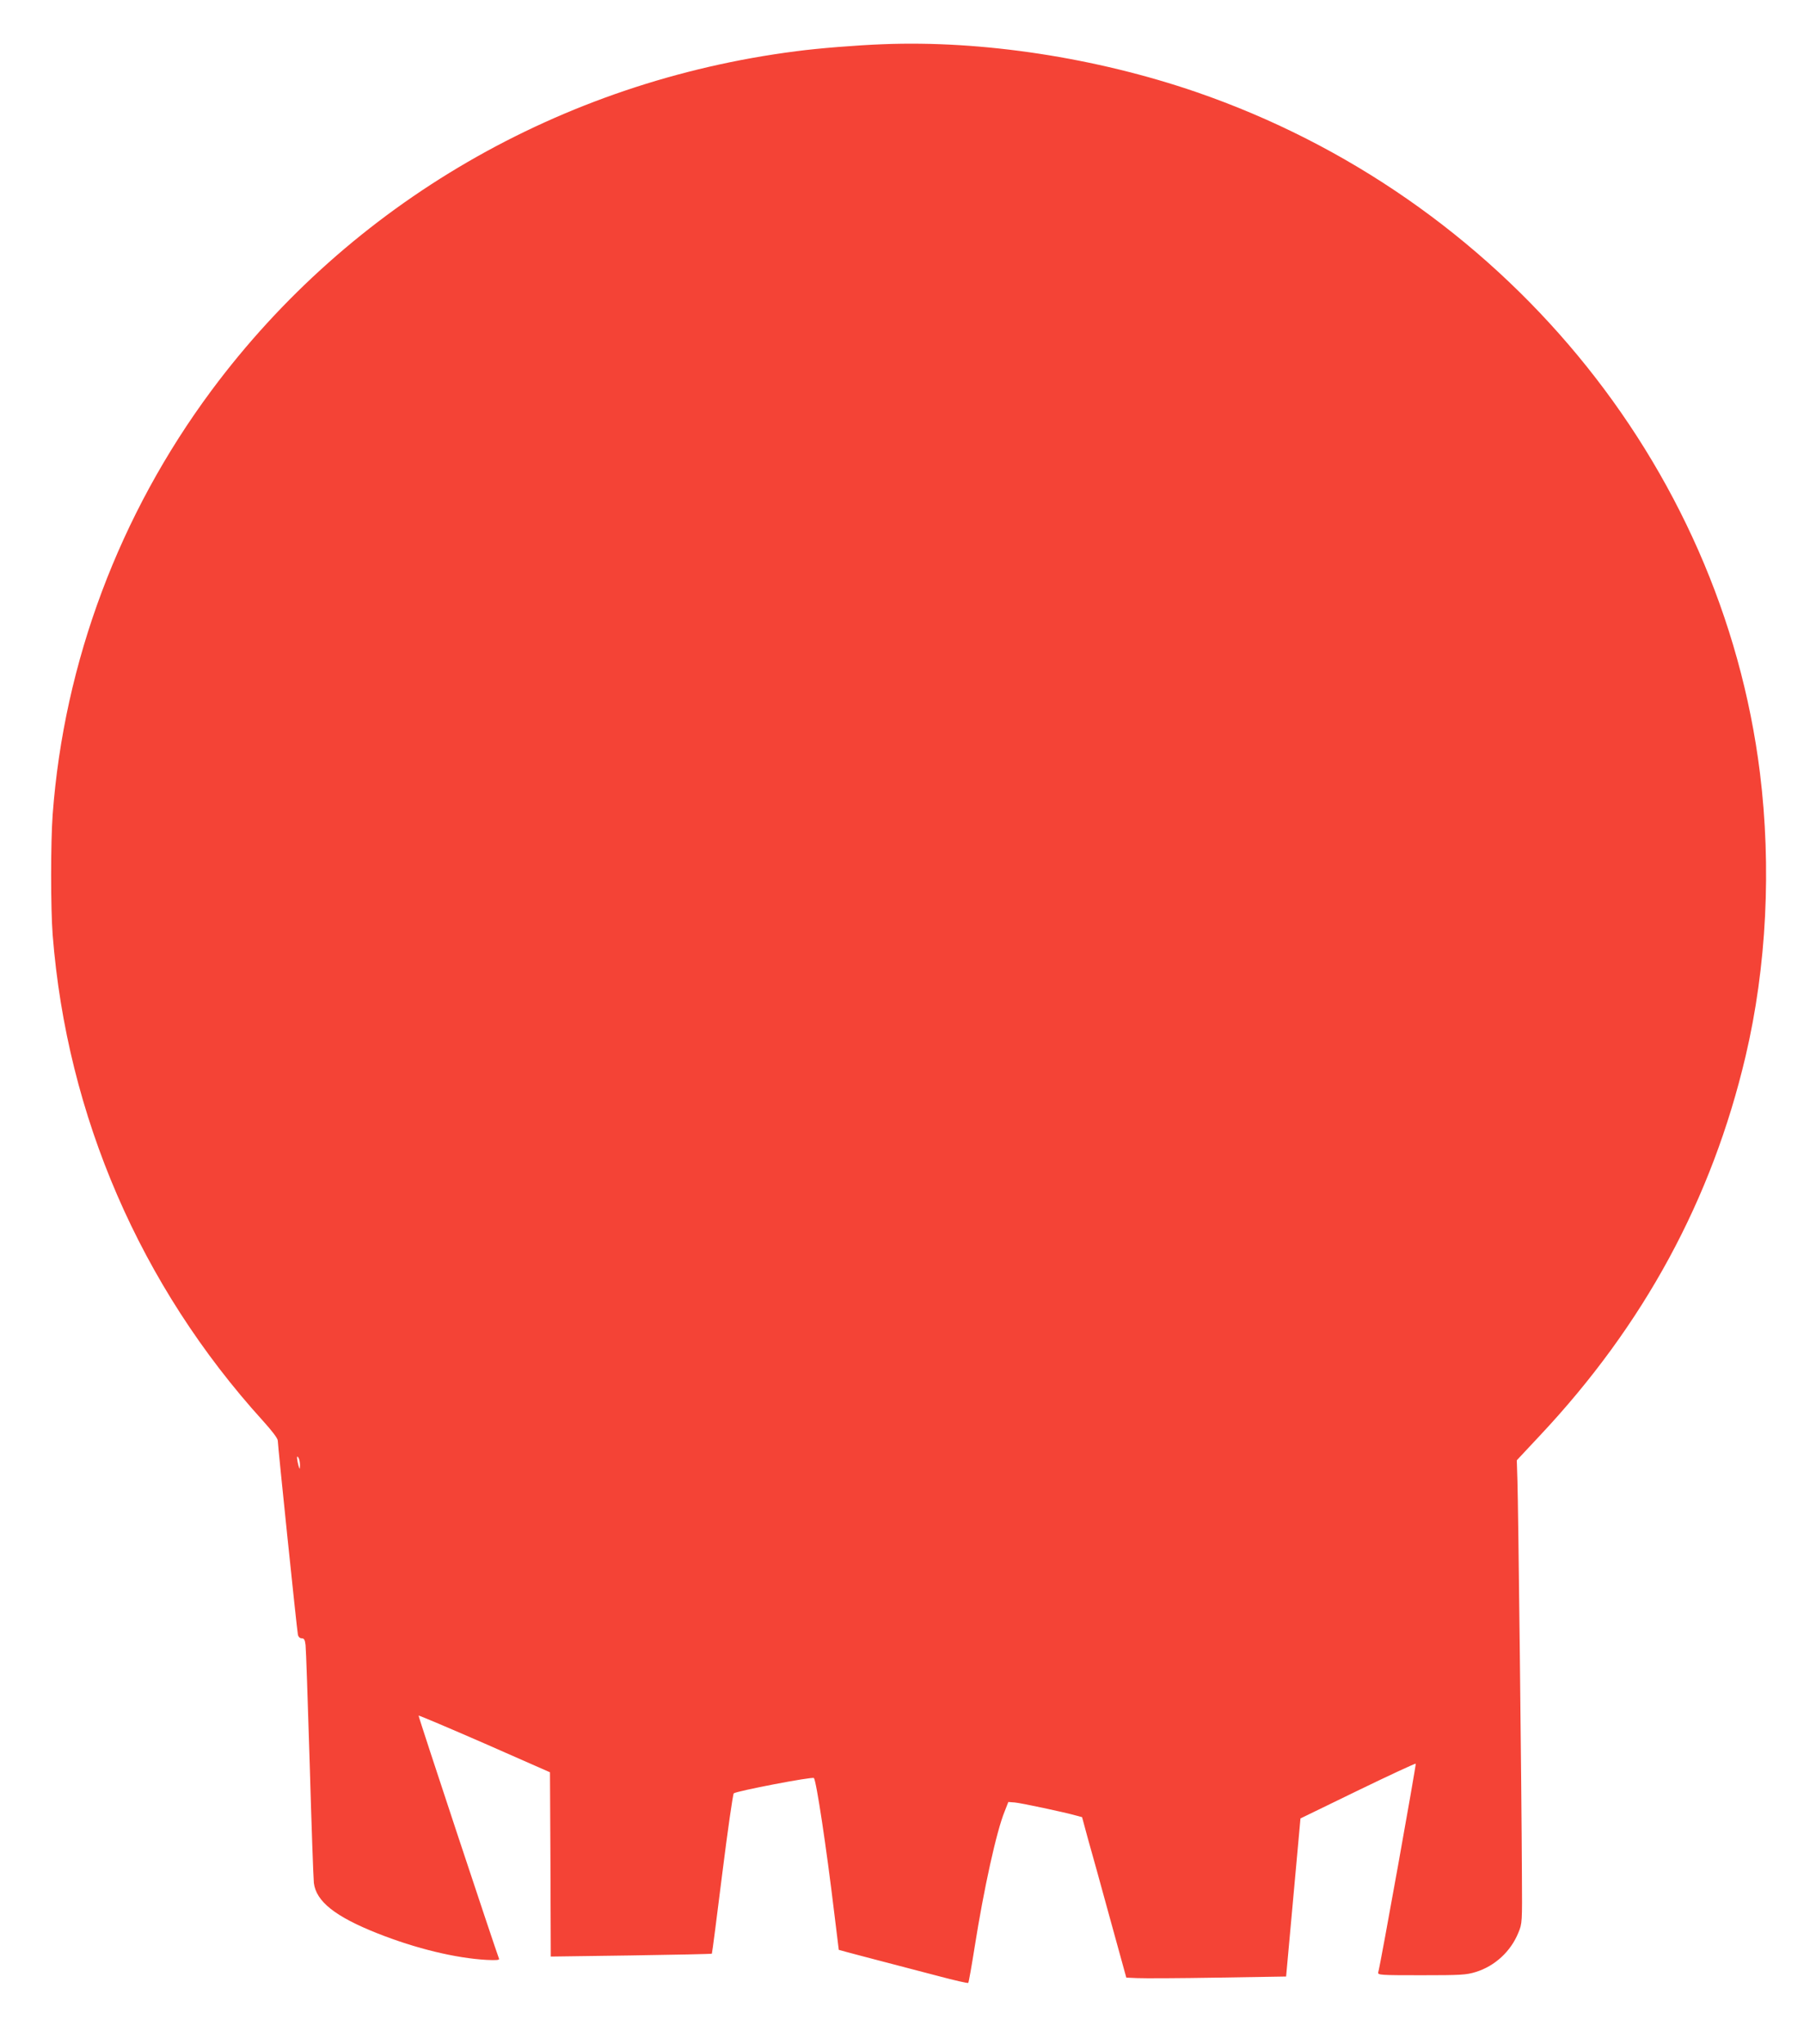 <?xml version="1.0" standalone="no"?>
<!DOCTYPE svg PUBLIC "-//W3C//DTD SVG 20010904//EN"
 "http://www.w3.org/TR/2001/REC-SVG-20010904/DTD/svg10.dtd">
<svg version="1.0" xmlns="http://www.w3.org/2000/svg"
 width="1130pt" height="1280pt" viewBox="0 0 1130 1280"
 preserveAspectRatio="xMidYMid meet">
<g transform="translate(0,1280) scale(0.1,-0.1)"
fill="#f44336" stroke="none">
<path d="M5530 12523 c-160 -6 -402 -25 -544 -44 -1474 -189 -2790 -952 -3661
-2124 -577 -777 -924 -1701 -995 -2655 -13 -174 -13 -591 0 -756 89 -1132 550
-2197 1317 -3042 56 -62 93 -110 93 -124 0 -29 120 -1188 126 -1215 3 -14 12
-23 24 -23 15 0 20 -9 24 -42 3 -24 14 -358 26 -743 11 -385 23 -721 26 -747
14 -116 134 -211 399 -316 240 -95 488 -155 683 -166 61 -3 82 -1 78 7 -23 59
-507 1519 -504 1523 3 2 189 -77 414 -175 l409 -180 3 -577 2 -577 503 7 c276
4 504 9 506 11 2 2 31 227 65 500 34 272 67 499 72 504 15 14 493 106 502 96
15 -14 78 -431 128 -848 l28 -228 51 -14 c27 -7 127 -34 220 -58 94 -25 252
-66 352 -92 101 -27 185 -46 188 -43 3 3 21 104 40 224 58 367 137 726 188
850 l23 59 40 -3 c38 -3 311 -61 385 -82 l37 -10 36 -133 c21 -72 83 -298 139
-502 l102 -370 70 -3 c39 -2 264 -1 500 3 l431 7 45 495 45 495 358 174 c198
96 362 172 364 169 4 -4 -220 -1255 -235 -1307 -4 -17 14 -18 270 -18 247 0
281 2 340 20 121 37 221 130 268 247 24 57 24 64 22 363 -2 514 -23 2327 -28
2465 l-4 130 145 155 c651 693 1077 1478 1288 2375 132 560 163 1184 90 1775
-241 1939 -1624 3608 -3532 4264 -627 215 -1339 324 -1962 299z m-3651 -8898
c-1 -29 -1 -29 -9 -5 -4 14 -8 34 -9 45 -1 16 1 17 9 5 5 -8 9 -28 9 -45z"/>
</g>
</svg>
